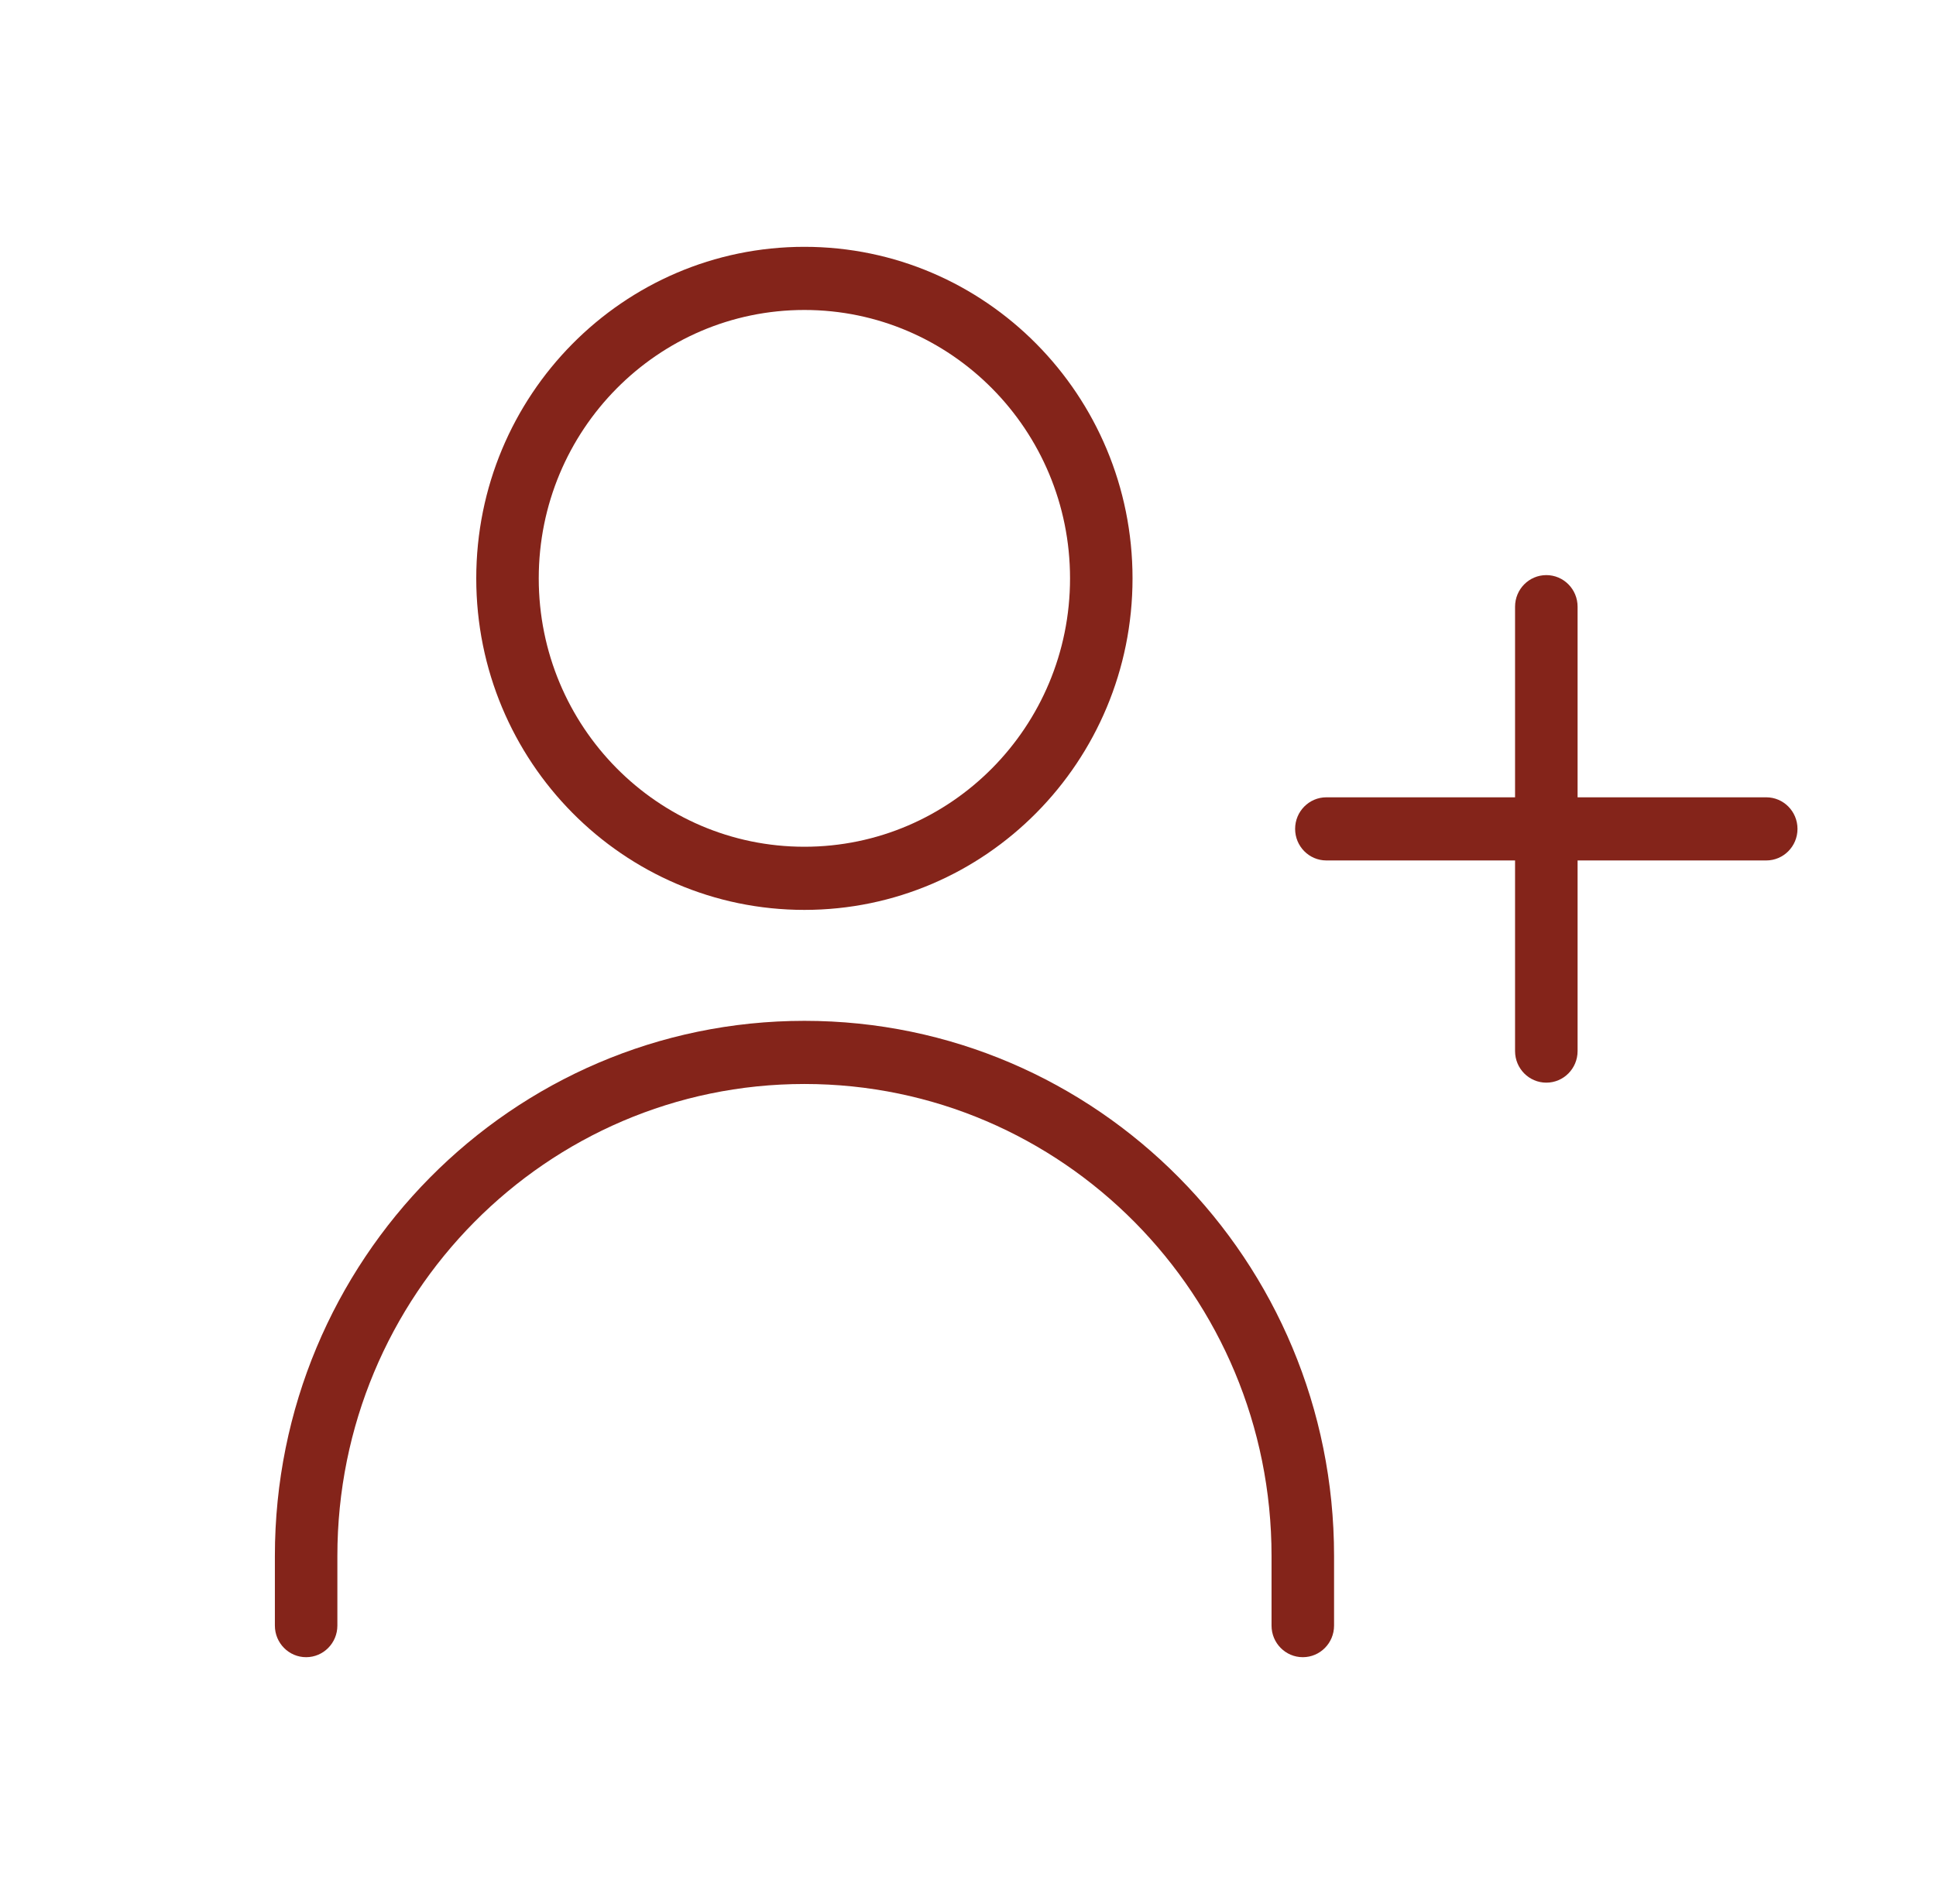 <svg width="61" height="60" viewBox="0 0 61 60" fill="none" xmlns="http://www.w3.org/2000/svg">
    <path fill-rule="evenodd" clip-rule="evenodd" d="M25.345 7.778C19.635 7.778 15.006 12.455 15.006 18.226C15.006 23.995 19.635 28.673 25.345 28.673C31.055 28.673 35.684 23.995 35.684 18.226C35.684 12.455 31.055 7.778 25.345 7.778ZM16.975 18.226C16.975 13.555 20.723 9.768 25.345 9.768C29.967 9.768 33.715 13.555 33.715 18.226C33.715 22.896 29.967 26.683 25.345 26.683C20.723 26.683 16.975 22.896 16.975 18.226Z" fill="#84241A" />
    <path d="M10.63 49.031C10.63 40.817 17.219 34.159 25.347 34.159C33.475 34.159 40.064 40.817 40.064 49.031V51.227C40.064 51.777 40.505 52.222 41.049 52.222C41.593 52.222 42.034 51.777 42.034 51.227V49.031C42.034 39.718 34.563 32.169 25.347 32.169C16.131 32.169 8.661 39.718 8.661 49.031V51.227C8.661 51.777 9.102 52.222 9.645 52.222C10.189 52.222 10.63 51.777 10.63 51.227V49.031Z" fill="#84241A" />
    <path d="M40.807 26.12C40.807 25.57 41.248 25.125 41.792 25.125H47.737V19.118C47.737 18.568 48.178 18.123 48.722 18.123C49.266 18.123 49.707 18.568 49.707 19.118V25.125H55.651C56.195 25.125 56.636 25.57 56.636 26.12C56.636 26.67 56.195 27.115 55.651 27.115H49.707V33.122C49.707 33.672 49.266 34.117 48.722 34.117C48.178 34.117 47.737 33.672 47.737 33.122V27.115H41.792C41.248 27.115 40.807 26.67 40.807 26.12Z" fill="#84241A" />
</svg>
